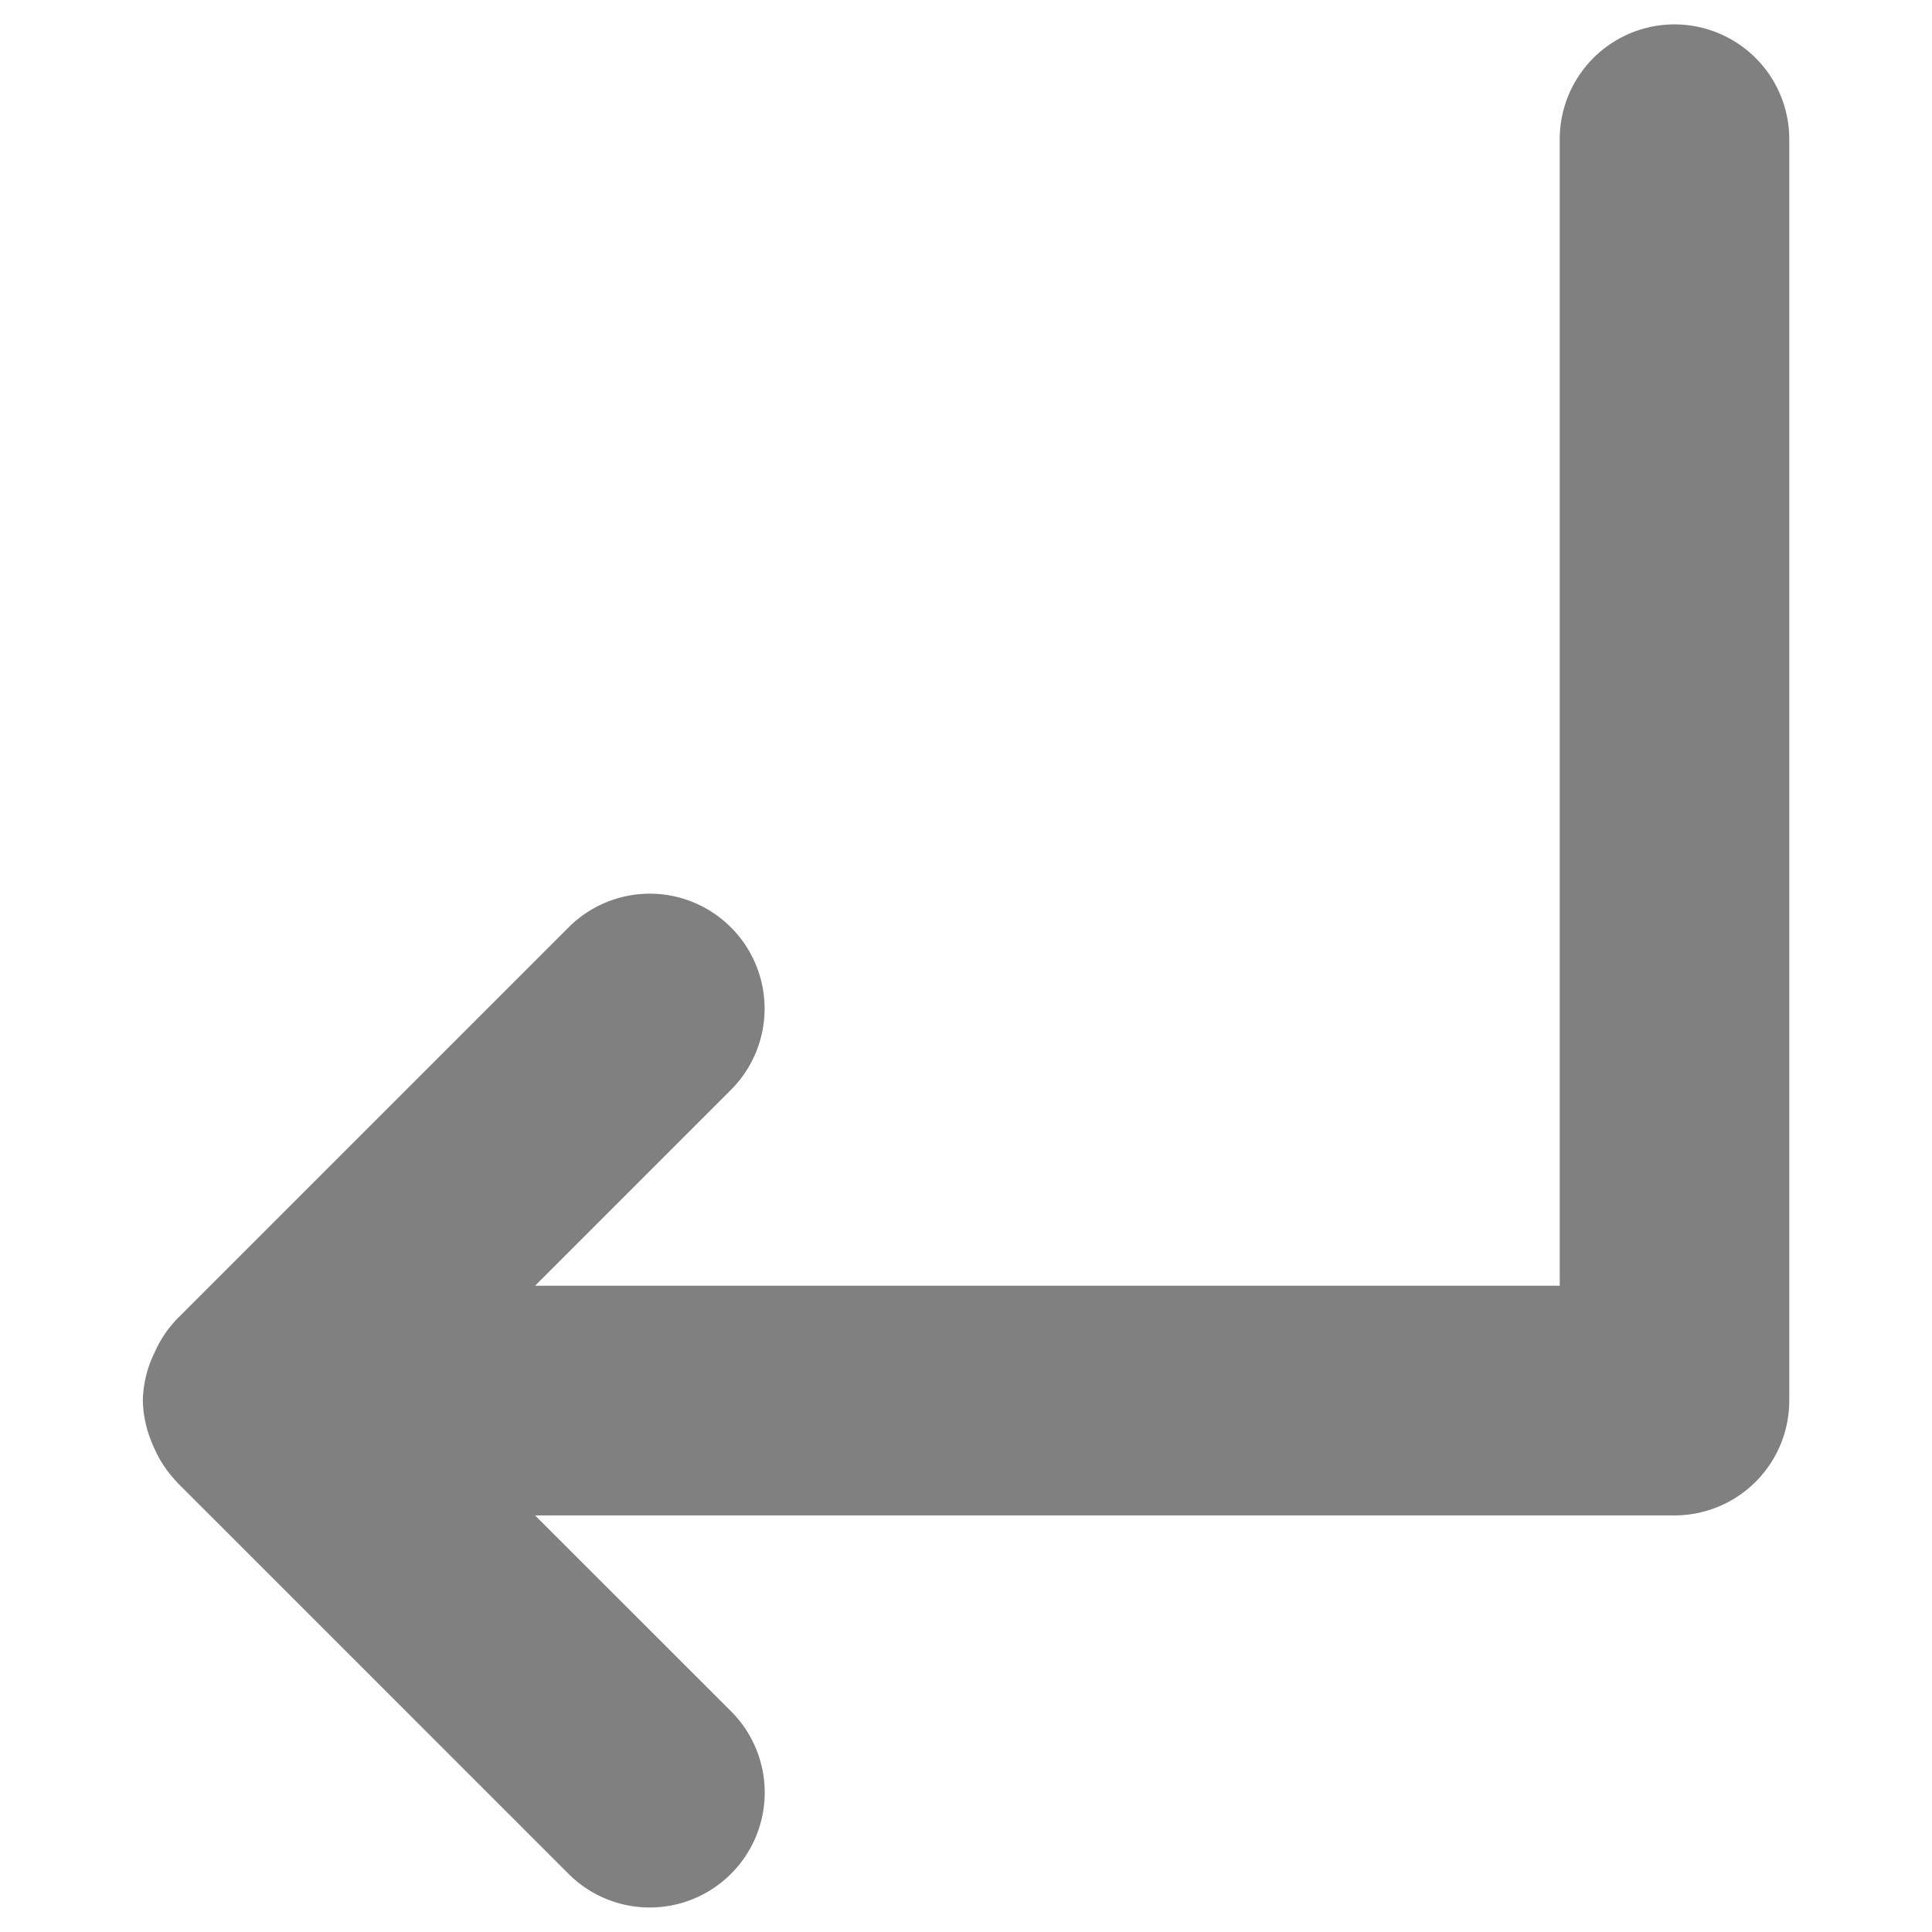 <?xml version="1.0" encoding="UTF-8" standalone="no"?>
<!-- Created with Inkscape (http://www.inkscape.org/) -->

<svg
   width="16"
   height="16"
   viewBox="0 0 16 16"
   version="1.1"
   id="svg5"
   sodipodi:docname="add-grey.svg"
   inkscape:version="1.1.2 (0a00cf5339, 2022-02-04)"
   xmlns:inkscape="http://www.inkscape.org/namespaces/inkscape"
   xmlns:sodipodi="http://sodipodi.sourceforge.net/DTD/sodipodi-0.dtd"
   xmlns="http://www.w3.org/2000/svg"
   xmlns:svg="http://www.w3.org/2000/svg">
  <sodipodi:namedview
     id="namedview110"
     pagecolor="#ffffff"
     bordercolor="#999999"
     borderopacity="1"
     inkscape:pageshadow="0"
     inkscape:pageopacity="0"
     inkscape:pagecheckerboard="0"
     showgrid="false"
     inkscape:zoom="24.5625"
     inkscape:cx="8"
     inkscape:cy="8"
     inkscape:window-width="1366"
     inkscape:window-height="699"
     inkscape:window-x="0"
     inkscape:window-y="32"
     inkscape:window-maximized="1"
     inkscape:current-layer="svg5" />
  <defs
     id="defs2" />
  <g
     id="layer1"
     style="fill:#808080">
    <path
       id="path970"
       style="color:#000000;fill:#808080;stroke-linecap:round;stroke-linejoin:round;-inkscape-stroke:none"
       d="M 13.868,0.202 A 0.951,0.951 0 0 0 12.917,1.153 V 10.648 H 4.431 L 6.054,9.025 a 0.951,0.951 0 0 0 0,-1.344 A 0.951,0.951 0 0 0 5.38,7.401 0.951,0.951 0 0 0 4.708,7.681 L 1.462,10.927 a 0.951,0.951 0 0 0 -0.18,0.27 0.951,0.951 0 0 0 -0.037,0.084 0.951,0.951 0 0 0 -0.062,0.314 0.951,0.951 0 0 0 0,0.004 0.951,0.951 0 0 0 0,0.002 0.951,0.951 0 0 0 0.064,0.32 0.951,0.951 0 0 0 0.033,0.078 0.951,0.951 0 0 0 0.182,0.271 0.951,0.951 0 0 0 0,0.002 l 3.246,3.246 a 0.951,0.951 0 0 0 1.346,0 0.951,0.951 0 0 0 0,-1.346 L 4.431,12.55 h 9.438 a 0.951,0.951 0 0 0 0.949,-0.951 V 1.153 A 0.951,0.951 0 0 0 13.868,0.202 Z" />
  </g>
</svg>
